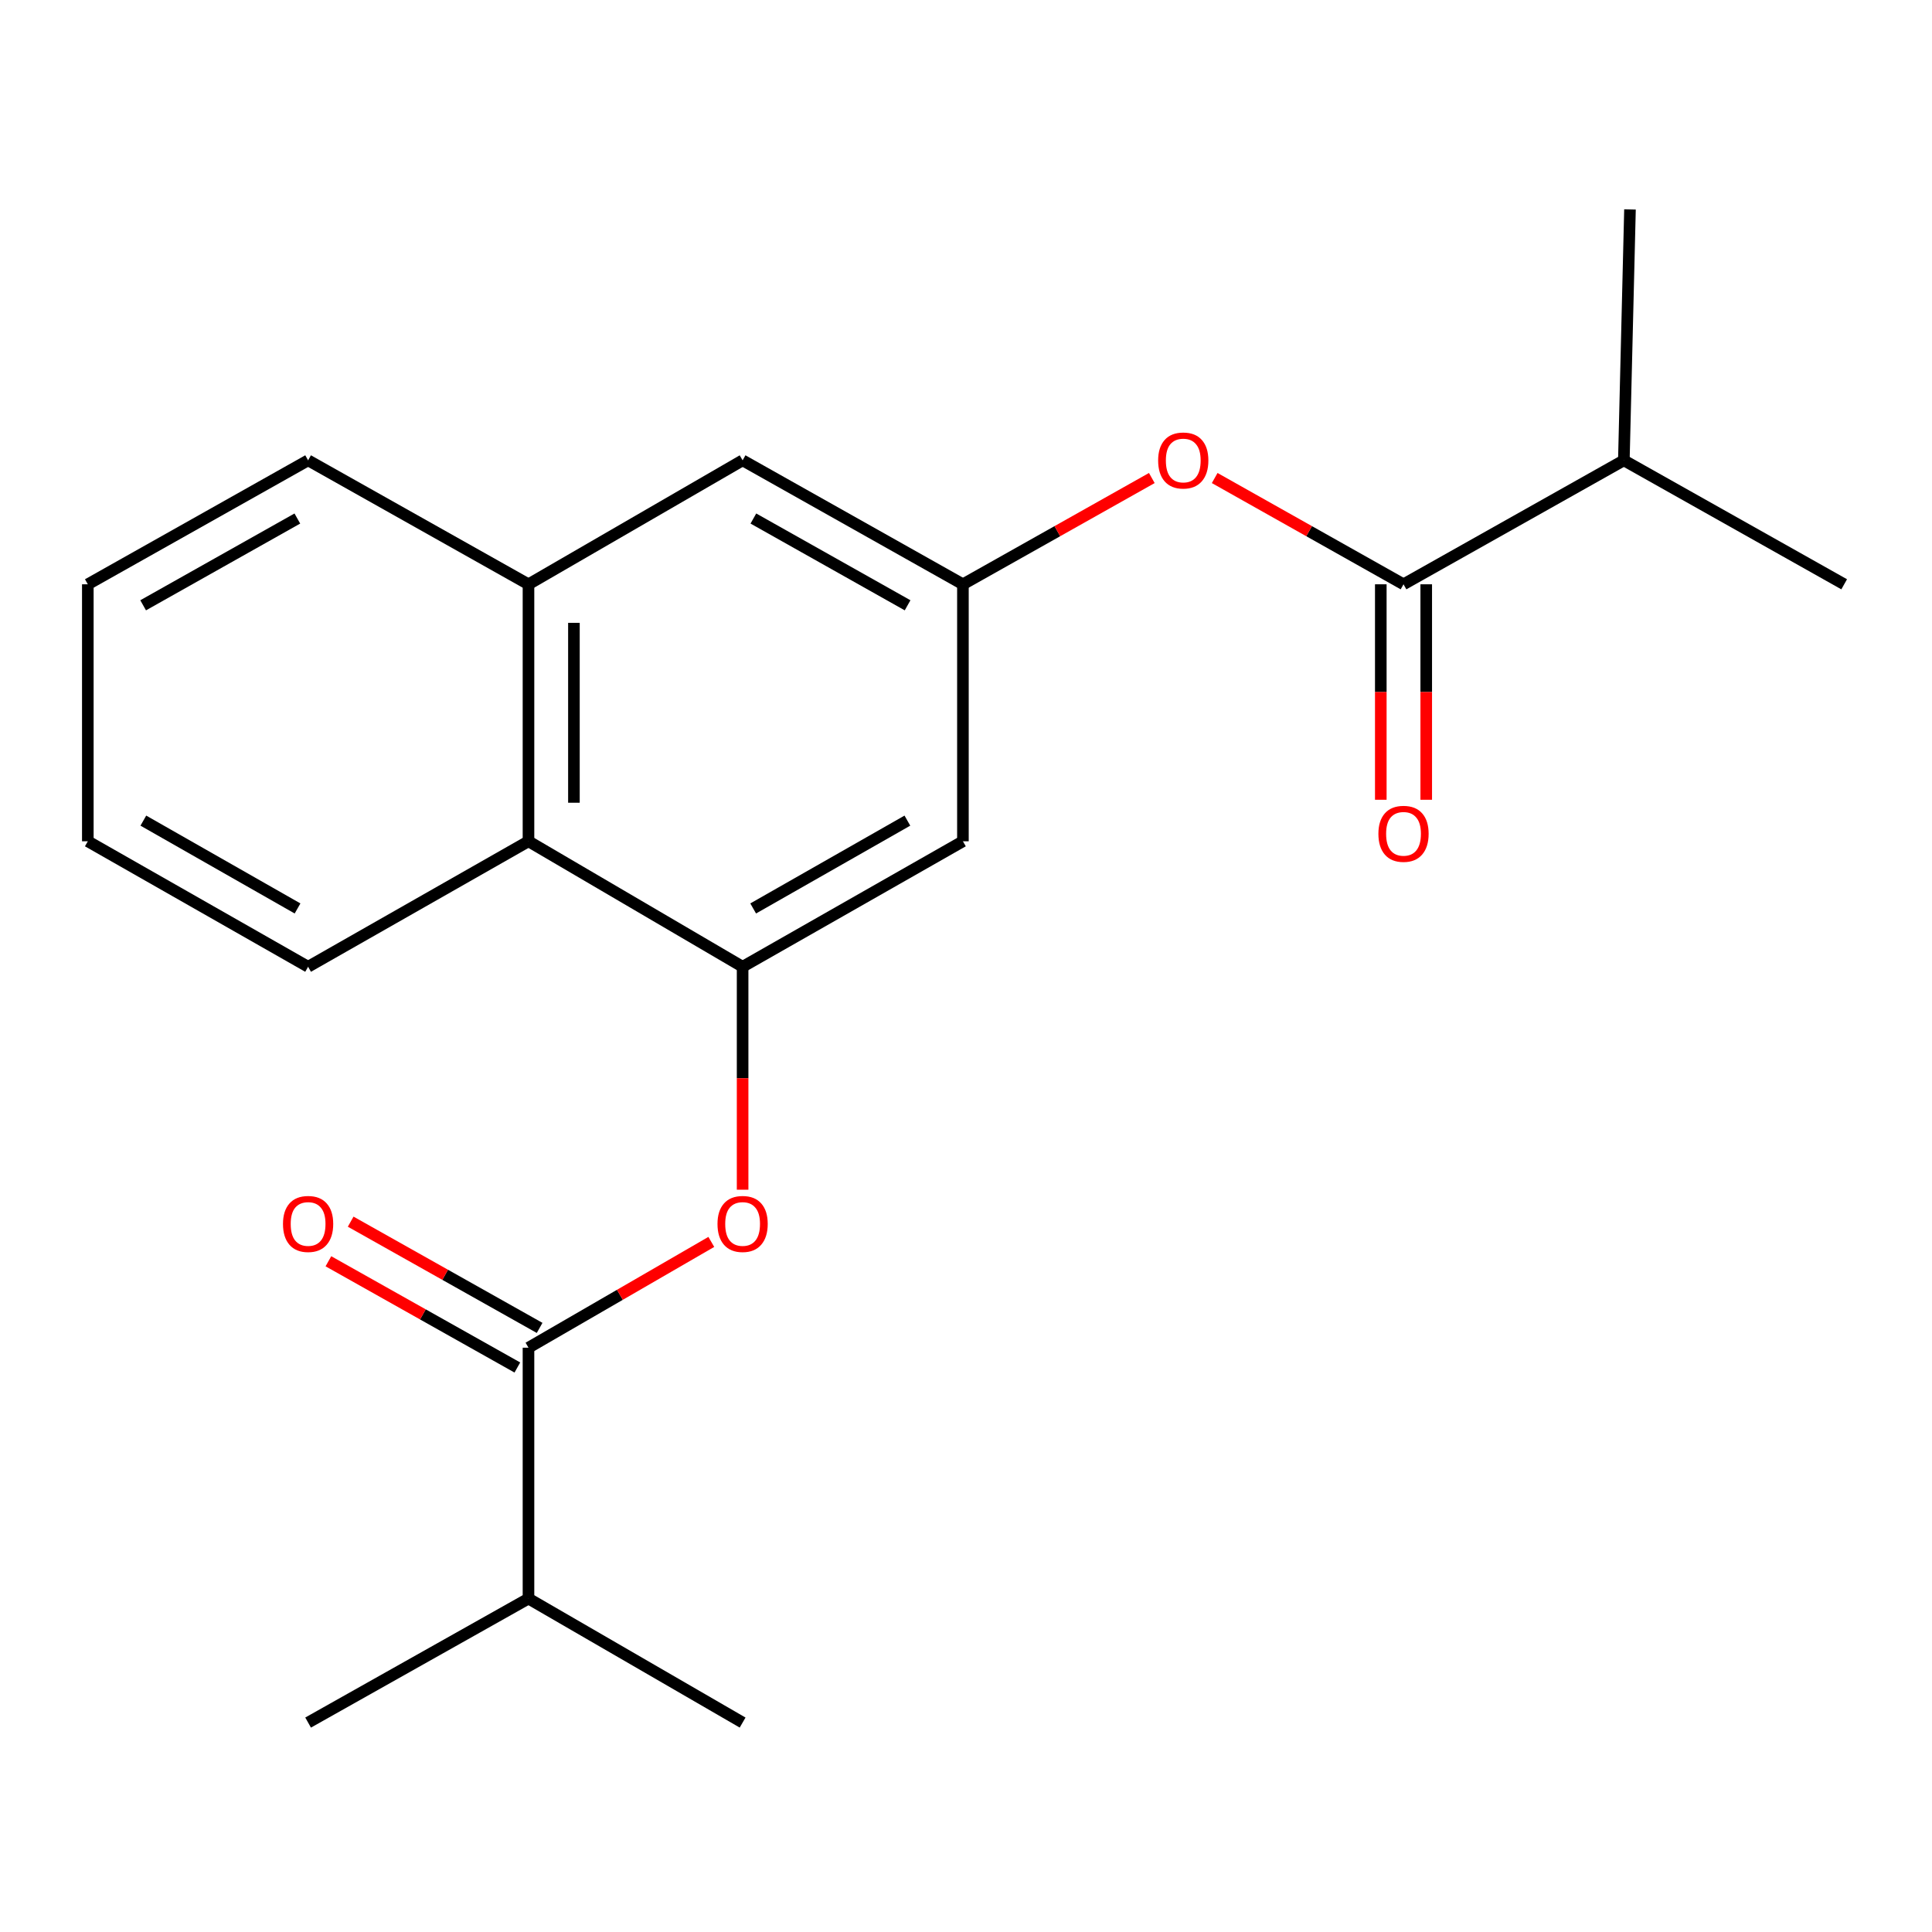 <?xml version='1.0' encoding='iso-8859-1'?>
<svg version='1.1' baseProfile='full'
              xmlns='http://www.w3.org/2000/svg'
                      xmlns:rdkit='http://www.rdkit.org/xml'
                      xmlns:xlink='http://www.w3.org/1999/xlink'
                  xml:space='preserve'
width='1000px' height='1000px' viewBox='0 0 1000 1000'>
<!-- END OF HEADER -->
<rect style='opacity:1.0;fill:#FFFFFF;stroke:none' width='1000' height='1000' x='0' y='0'> </rect>
<path class='bond-1' d='M 384.374,500.392 L 384.374,558.09' style='fill:none;fill-rule:evenodd;stroke:#000000;stroke-width:6px;stroke-linecap:butt;stroke-linejoin:miter;stroke-opacity:1' />
<path class='bond-1' d='M 384.374,558.09 L 384.374,615.787' style='fill:none;fill-rule:evenodd;stroke:#FF0000;stroke-width:6px;stroke-linecap:butt;stroke-linejoin:miter;stroke-opacity:1' />
<path class='bond-3' d='M 384.374,500.392 L 498.406,435.446' style='fill:none;fill-rule:evenodd;stroke:#000000;stroke-width:6px;stroke-linecap:butt;stroke-linejoin:miter;stroke-opacity:1' />
<path class='bond-3' d='M 389.841,470.215 L 469.663,424.753' style='fill:none;fill-rule:evenodd;stroke:#000000;stroke-width:6px;stroke-linecap:butt;stroke-linejoin:miter;stroke-opacity:1' />
<path class='bond-6' d='M 384.374,500.392 L 273.544,435.446' style='fill:none;fill-rule:evenodd;stroke:#000000;stroke-width:6px;stroke-linecap:butt;stroke-linejoin:miter;stroke-opacity:1' />
<path class='bond-0' d='M 273.544,697.569 L 320.859,670.189' style='fill:none;fill-rule:evenodd;stroke:#000000;stroke-width:6px;stroke-linecap:butt;stroke-linejoin:miter;stroke-opacity:1' />
<path class='bond-0' d='M 320.859,670.189 L 368.173,642.809' style='fill:none;fill-rule:evenodd;stroke:#FF0000;stroke-width:6px;stroke-linecap:butt;stroke-linejoin:miter;stroke-opacity:1' />
<path class='bond-9' d='M 279.307,687.32 L 230.407,659.826' style='fill:none;fill-rule:evenodd;stroke:#000000;stroke-width:6px;stroke-linecap:butt;stroke-linejoin:miter;stroke-opacity:1' />
<path class='bond-9' d='M 230.407,659.826 L 181.507,632.332' style='fill:none;fill-rule:evenodd;stroke:#FF0000;stroke-width:6px;stroke-linecap:butt;stroke-linejoin:miter;stroke-opacity:1' />
<path class='bond-9' d='M 267.781,707.819 L 218.881,680.325' style='fill:none;fill-rule:evenodd;stroke:#000000;stroke-width:6px;stroke-linecap:butt;stroke-linejoin:miter;stroke-opacity:1' />
<path class='bond-9' d='M 218.881,680.325 L 169.982,652.831' style='fill:none;fill-rule:evenodd;stroke:#FF0000;stroke-width:6px;stroke-linecap:butt;stroke-linejoin:miter;stroke-opacity:1' />
<path class='bond-11' d='M 273.544,697.569 L 273.544,827.423' style='fill:none;fill-rule:evenodd;stroke:#000000;stroke-width:6px;stroke-linecap:butt;stroke-linejoin:miter;stroke-opacity:1' />
<path class='bond-2' d='M 726.456,302.431 L 677.589,274.928' style='fill:none;fill-rule:evenodd;stroke:#000000;stroke-width:6px;stroke-linecap:butt;stroke-linejoin:miter;stroke-opacity:1' />
<path class='bond-2' d='M 677.589,274.928 L 628.721,247.425' style='fill:none;fill-rule:evenodd;stroke:#FF0000;stroke-width:6px;stroke-linecap:butt;stroke-linejoin:miter;stroke-opacity:1' />
<path class='bond-10' d='M 714.698,302.431 L 714.698,358.192' style='fill:none;fill-rule:evenodd;stroke:#000000;stroke-width:6px;stroke-linecap:butt;stroke-linejoin:miter;stroke-opacity:1' />
<path class='bond-10' d='M 714.698,358.192 L 714.698,413.953' style='fill:none;fill-rule:evenodd;stroke:#FF0000;stroke-width:6px;stroke-linecap:butt;stroke-linejoin:miter;stroke-opacity:1' />
<path class='bond-10' d='M 738.215,302.431 L 738.215,358.192' style='fill:none;fill-rule:evenodd;stroke:#000000;stroke-width:6px;stroke-linecap:butt;stroke-linejoin:miter;stroke-opacity:1' />
<path class='bond-10' d='M 738.215,358.192 L 738.215,413.953' style='fill:none;fill-rule:evenodd;stroke:#FF0000;stroke-width:6px;stroke-linecap:butt;stroke-linejoin:miter;stroke-opacity:1' />
<path class='bond-12' d='M 726.456,302.431 L 840.501,238.268' style='fill:none;fill-rule:evenodd;stroke:#000000;stroke-width:6px;stroke-linecap:butt;stroke-linejoin:miter;stroke-opacity:1' />
<path class='bond-4' d='M 498.406,435.446 L 498.406,302.431' style='fill:none;fill-rule:evenodd;stroke:#000000;stroke-width:6px;stroke-linecap:butt;stroke-linejoin:miter;stroke-opacity:1' />
<path class='bond-5' d='M 498.406,302.431 L 547.293,274.927' style='fill:none;fill-rule:evenodd;stroke:#000000;stroke-width:6px;stroke-linecap:butt;stroke-linejoin:miter;stroke-opacity:1' />
<path class='bond-5' d='M 547.293,274.927 L 596.179,247.423' style='fill:none;fill-rule:evenodd;stroke:#FF0000;stroke-width:6px;stroke-linecap:butt;stroke-linejoin:miter;stroke-opacity:1' />
<path class='bond-21' d='M 498.406,302.431 L 384.374,238.268' style='fill:none;fill-rule:evenodd;stroke:#000000;stroke-width:6px;stroke-linecap:butt;stroke-linejoin:miter;stroke-opacity:1' />
<path class='bond-21' d='M 469.769,313.302 L 389.947,268.388' style='fill:none;fill-rule:evenodd;stroke:#000000;stroke-width:6px;stroke-linecap:butt;stroke-linejoin:miter;stroke-opacity:1' />
<path class='bond-7' d='M 273.544,435.446 L 273.544,302.431' style='fill:none;fill-rule:evenodd;stroke:#000000;stroke-width:6px;stroke-linecap:butt;stroke-linejoin:miter;stroke-opacity:1' />
<path class='bond-7' d='M 297.061,415.493 L 297.061,322.383' style='fill:none;fill-rule:evenodd;stroke:#000000;stroke-width:6px;stroke-linecap:butt;stroke-linejoin:miter;stroke-opacity:1' />
<path class='bond-14' d='M 273.544,435.446 L 159.473,500.392' style='fill:none;fill-rule:evenodd;stroke:#000000;stroke-width:6px;stroke-linecap:butt;stroke-linejoin:miter;stroke-opacity:1' />
<path class='bond-8' d='M 273.544,302.431 L 384.374,238.268' style='fill:none;fill-rule:evenodd;stroke:#000000;stroke-width:6px;stroke-linecap:butt;stroke-linejoin:miter;stroke-opacity:1' />
<path class='bond-13' d='M 273.544,302.431 L 159.473,238.268' style='fill:none;fill-rule:evenodd;stroke:#000000;stroke-width:6px;stroke-linecap:butt;stroke-linejoin:miter;stroke-opacity:1' />
<path class='bond-17' d='M 273.544,827.423 L 159.473,891.598' style='fill:none;fill-rule:evenodd;stroke:#000000;stroke-width:6px;stroke-linecap:butt;stroke-linejoin:miter;stroke-opacity:1' />
<path class='bond-18' d='M 273.544,827.423 L 384.374,891.598' style='fill:none;fill-rule:evenodd;stroke:#000000;stroke-width:6px;stroke-linecap:butt;stroke-linejoin:miter;stroke-opacity:1' />
<path class='bond-15' d='M 840.501,238.268 L 843.676,108.402' style='fill:none;fill-rule:evenodd;stroke:#000000;stroke-width:6px;stroke-linecap:butt;stroke-linejoin:miter;stroke-opacity:1' />
<path class='bond-16' d='M 840.501,238.268 L 954.545,302.431' style='fill:none;fill-rule:evenodd;stroke:#000000;stroke-width:6px;stroke-linecap:butt;stroke-linejoin:miter;stroke-opacity:1' />
<path class='bond-22' d='M 159.473,238.268 L 45.455,302.431' style='fill:none;fill-rule:evenodd;stroke:#000000;stroke-width:6px;stroke-linecap:butt;stroke-linejoin:miter;stroke-opacity:1' />
<path class='bond-22' d='M 153.903,268.387 L 74.091,313.301' style='fill:none;fill-rule:evenodd;stroke:#000000;stroke-width:6px;stroke-linecap:butt;stroke-linejoin:miter;stroke-opacity:1' />
<path class='bond-20' d='M 159.473,500.392 L 45.455,435.446' style='fill:none;fill-rule:evenodd;stroke:#000000;stroke-width:6px;stroke-linecap:butt;stroke-linejoin:miter;stroke-opacity:1' />
<path class='bond-20' d='M 154.01,470.216 L 74.197,424.753' style='fill:none;fill-rule:evenodd;stroke:#000000;stroke-width:6px;stroke-linecap:butt;stroke-linejoin:miter;stroke-opacity:1' />
<path class='bond-19' d='M 45.455,302.431 L 45.455,435.446' style='fill:none;fill-rule:evenodd;stroke:#000000;stroke-width:6px;stroke-linecap:butt;stroke-linejoin:miter;stroke-opacity:1' />
<path  class='atom-2' d='M 371.374 633.513
Q 371.374 626.713, 374.734 622.913
Q 378.094 619.113, 384.374 619.113
Q 390.654 619.113, 394.014 622.913
Q 397.374 626.713, 397.374 633.513
Q 397.374 640.393, 393.974 644.313
Q 390.574 648.193, 384.374 648.193
Q 378.134 648.193, 374.734 644.313
Q 371.374 640.433, 371.374 633.513
M 384.374 644.993
Q 388.694 644.993, 391.014 642.113
Q 393.374 639.193, 393.374 633.513
Q 393.374 627.953, 391.014 625.153
Q 388.694 622.313, 384.374 622.313
Q 380.054 622.313, 377.694 625.113
Q 375.374 627.913, 375.374 633.513
Q 375.374 639.233, 377.694 642.113
Q 380.054 644.993, 384.374 644.993
' fill='#FF0000'/>
<path  class='atom-6' d='M 599.451 238.348
Q 599.451 231.548, 602.811 227.748
Q 606.171 223.948, 612.451 223.948
Q 618.731 223.948, 622.091 227.748
Q 625.451 231.548, 625.451 238.348
Q 625.451 245.228, 622.051 249.148
Q 618.651 253.028, 612.451 253.028
Q 606.211 253.028, 602.811 249.148
Q 599.451 245.268, 599.451 238.348
M 612.451 249.828
Q 616.771 249.828, 619.091 246.948
Q 621.451 244.028, 621.451 238.348
Q 621.451 232.788, 619.091 229.988
Q 616.771 227.148, 612.451 227.148
Q 608.131 227.148, 605.771 229.948
Q 603.451 232.748, 603.451 238.348
Q 603.451 244.068, 605.771 246.948
Q 608.131 249.828, 612.451 249.828
' fill='#FF0000'/>
<path  class='atom-10' d='M 146.473 633.513
Q 146.473 626.713, 149.833 622.913
Q 153.193 619.113, 159.473 619.113
Q 165.753 619.113, 169.113 622.913
Q 172.473 626.713, 172.473 633.513
Q 172.473 640.393, 169.073 644.313
Q 165.673 648.193, 159.473 648.193
Q 153.233 648.193, 149.833 644.313
Q 146.473 640.433, 146.473 633.513
M 159.473 644.993
Q 163.793 644.993, 166.113 642.113
Q 168.473 639.193, 168.473 633.513
Q 168.473 627.953, 166.113 625.153
Q 163.793 622.313, 159.473 622.313
Q 155.153 622.313, 152.793 625.113
Q 150.473 627.913, 150.473 633.513
Q 150.473 639.233, 152.793 642.113
Q 155.153 644.993, 159.473 644.993
' fill='#FF0000'/>
<path  class='atom-11' d='M 713.456 431.58
Q 713.456 424.78, 716.816 420.98
Q 720.176 417.18, 726.456 417.18
Q 732.736 417.18, 736.096 420.98
Q 739.456 424.78, 739.456 431.58
Q 739.456 438.46, 736.056 442.38
Q 732.656 446.26, 726.456 446.26
Q 720.216 446.26, 716.816 442.38
Q 713.456 438.5, 713.456 431.58
M 726.456 443.06
Q 730.776 443.06, 733.096 440.18
Q 735.456 437.26, 735.456 431.58
Q 735.456 426.02, 733.096 423.22
Q 730.776 420.38, 726.456 420.38
Q 722.136 420.38, 719.776 423.18
Q 717.456 425.98, 717.456 431.58
Q 717.456 437.3, 719.776 440.18
Q 722.136 443.06, 726.456 443.06
' fill='#FF0000'/>
</svg>
